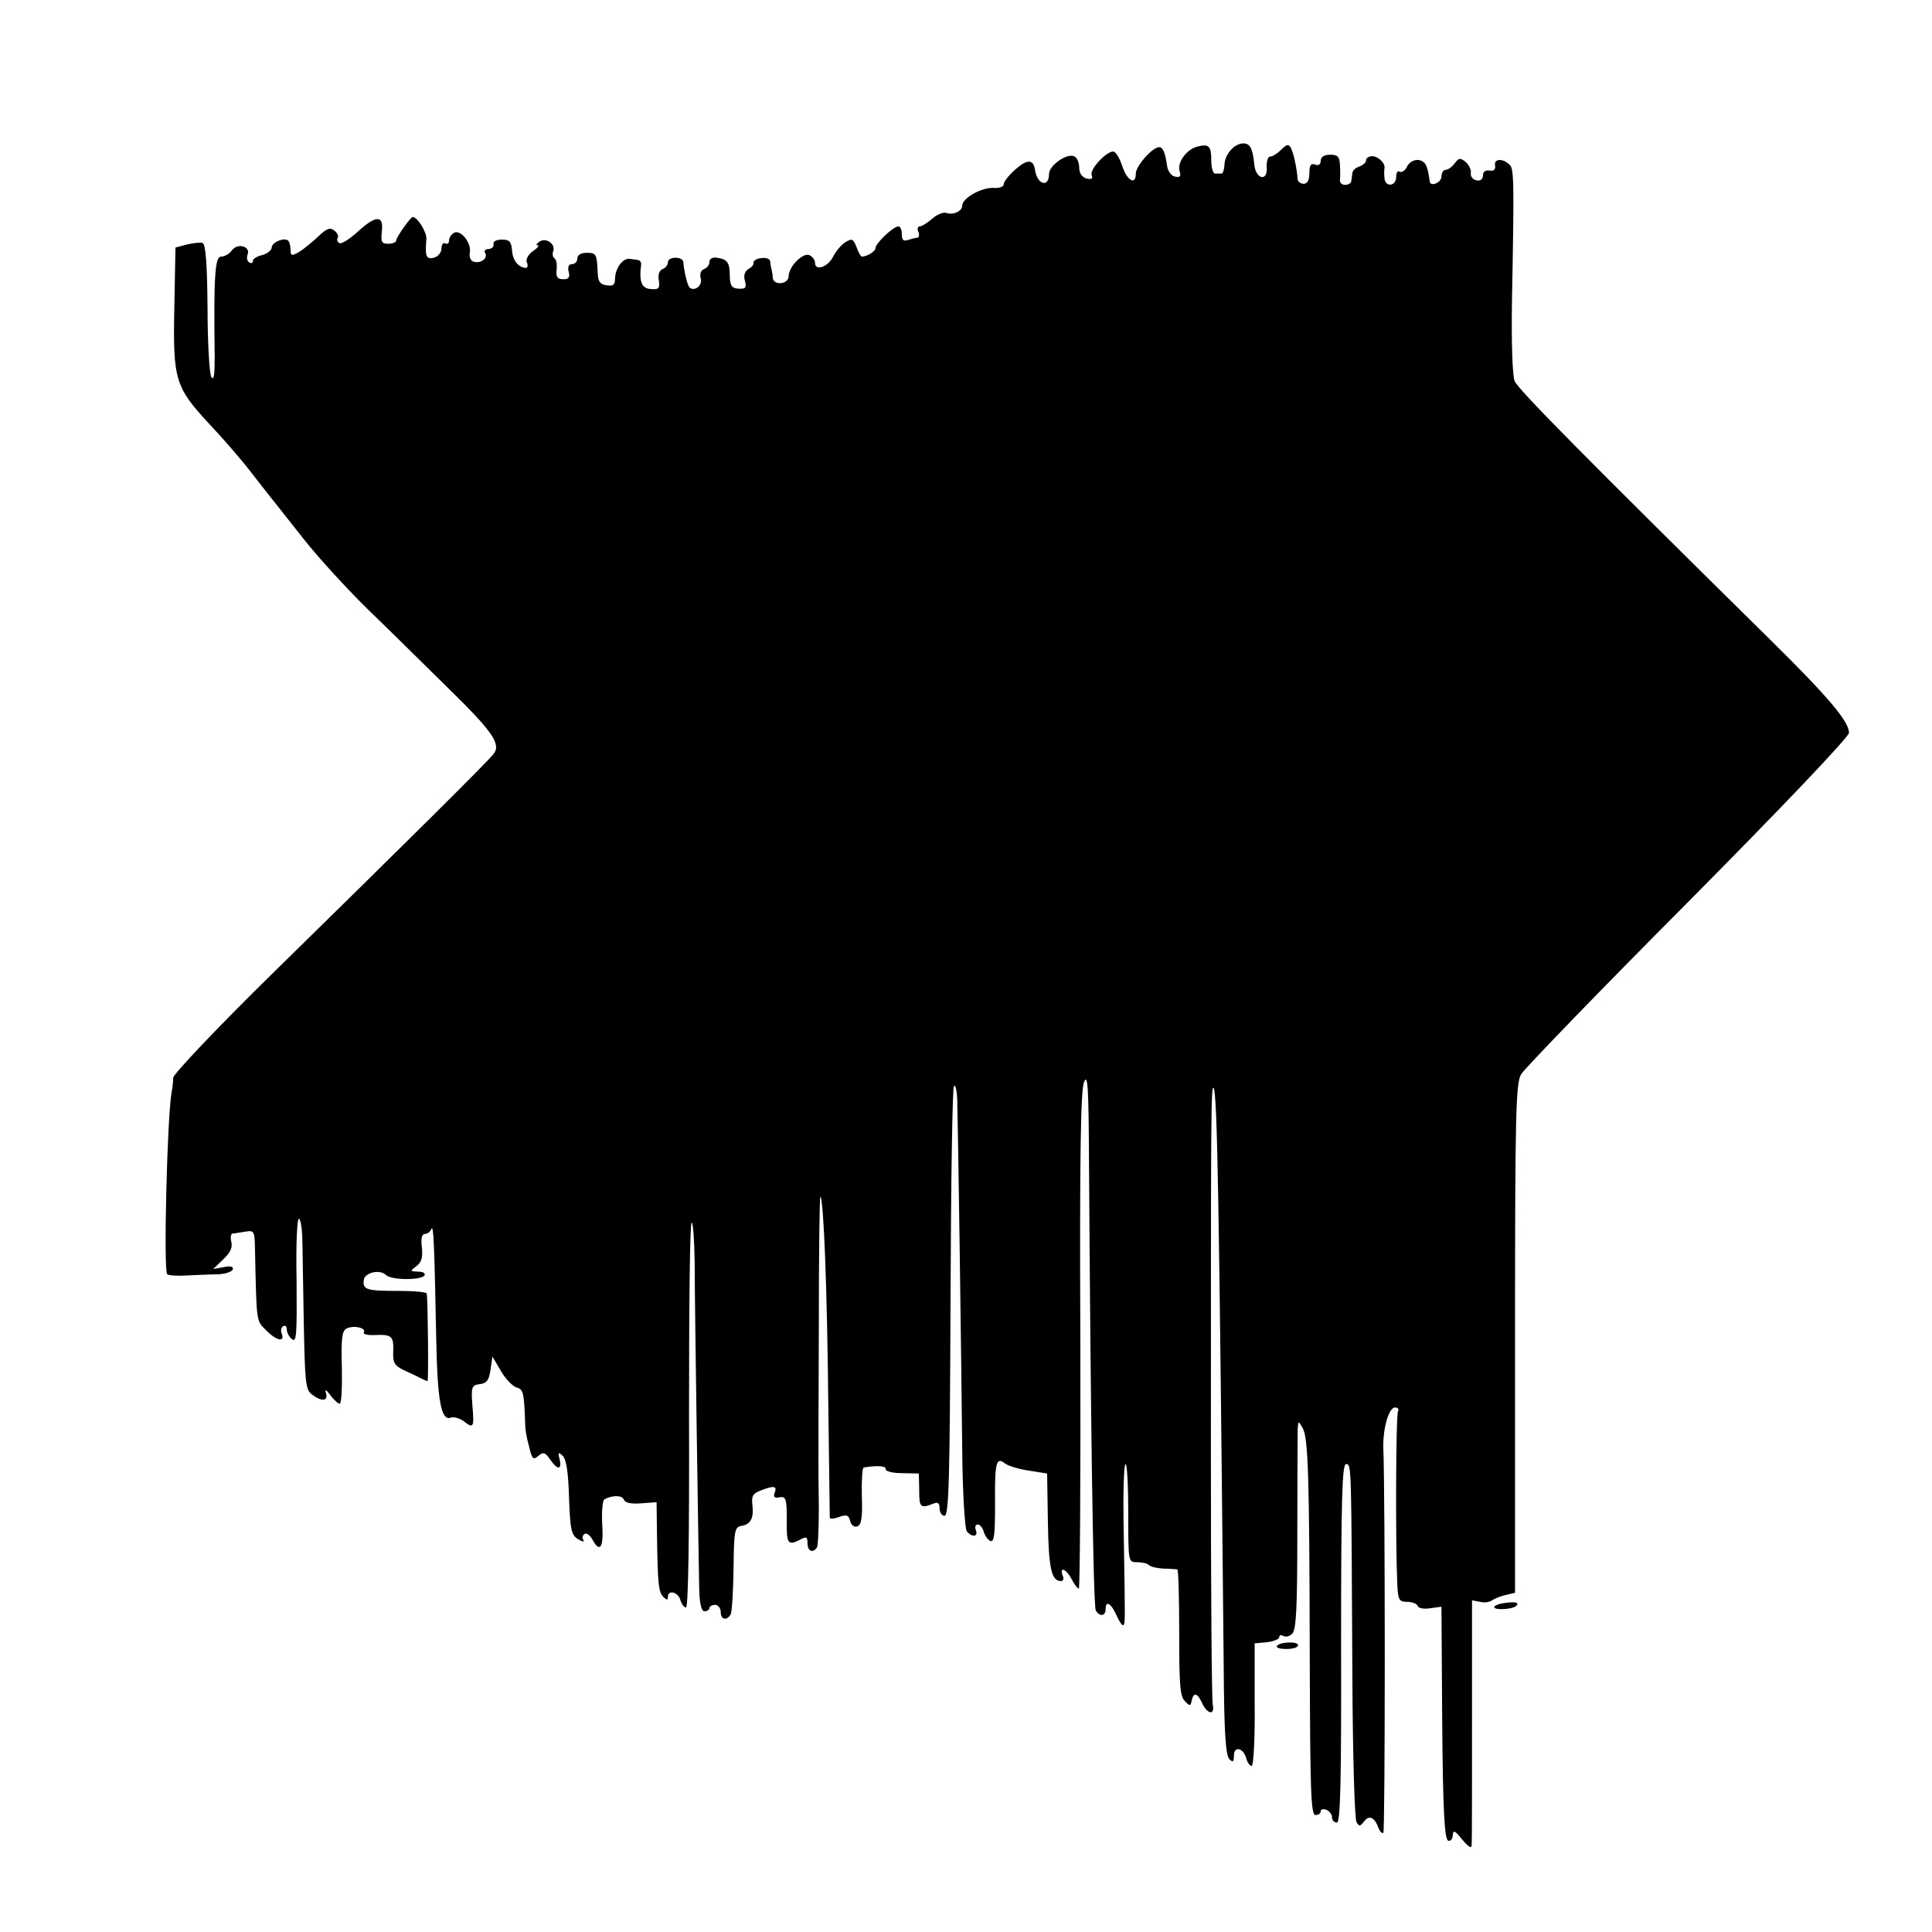 <?xml version="1.0" standalone="no"?>
<!DOCTYPE svg PUBLIC "-//W3C//DTD SVG 20010904//EN"
 "http://www.w3.org/TR/2001/REC-SVG-20010904/DTD/svg10.dtd">
<svg version="1.0" xmlns="http://www.w3.org/2000/svg"
 width="512pt" height="512pt" viewBox="0 0 512 512"
 preserveAspectRatio="xMidYMid meet">
<g transform="translate(0,512) scale(0.1,-0.1)"
fill="#000000" stroke="none">
<path d="M3175 4732 c-29 -6 -56 -42 -49 -65 4 -14 2 -18 -12 -15 -9 1 -19 14
-21 28 -5 35 -11 50 -21 50 -18 0 -62 -50 -62 -70 0 -32 -23 -19 -36 20 -6 19
-16 36 -22 38 -16 5 -65 -46 -59 -62 4 -10 0 -12 -14 -9 -12 4 -19 14 -19 29
0 14 -6 27 -14 30 -20 8 -66 -25 -66 -47 0 -37 -31 -29 -37 10 -4 29 -20 30
-51 3 -17 -15 -32 -33 -32 -40 0 -7 -11 -11 -27 -10 -31 2 -83 -27 -83 -47 0
-15 -25 -26 -43 -19 -7 2 -24 -4 -37 -16 -13 -11 -27 -20 -33 -20 -5 0 -7 -7
-3 -15 3 -8 1 -15 -3 -15 -5 0 -16 -3 -25 -6 -12 -4 -16 0 -16 15 0 12 -4 21
-9 21 -14 0 -61 -45 -61 -58 0 -8 -22 -22 -36 -22 -3 0 -9 11 -14 25 -9 22
-12 24 -30 13 -11 -7 -25 -24 -32 -38 -14 -28 -48 -39 -48 -17 0 8 -7 17 -15
21 -18 7 -55 -31 -55 -56 0 -21 -39 -26 -42 -5 0 6 -2 17 -3 22 -2 6 -3 16 -4
22 0 7 -11 11 -23 9 -13 -1 -22 -7 -21 -12 1 -5 -5 -13 -14 -17 -9 -6 -13 -17
-9 -31 5 -19 2 -22 -17 -21 -18 1 -22 8 -23 33 0 36 -6 45 -34 49 -12 2 -20
-3 -20 -11 0 -8 -6 -16 -14 -19 -9 -3 -12 -14 -9 -25 6 -23 -25 -39 -33 -18
-6 15 -12 44 -13 61 -1 16 -41 16 -41 0 0 -7 -6 -15 -14 -18 -9 -4 -13 -15
-10 -30 3 -21 0 -25 -21 -23 -24 1 -32 19 -26 64 1 6 -3 13 -9 13 -5 1 -16 2
-22 3 -18 2 -37 -25 -38 -51 0 -18 -5 -22 -22 -19 -18 2 -23 10 -24 32 -2 51
-4 54 -29 54 -16 0 -25 -6 -25 -15 0 -8 -6 -15 -14 -15 -9 0 -12 -7 -9 -20 4
-15 0 -20 -14 -20 -16 0 -20 6 -18 25 2 14 -1 27 -5 30 -5 3 -7 12 -4 19 7 19
-18 37 -36 26 -8 -6 -11 -10 -5 -10 5 0 0 -7 -12 -15 -13 -9 -20 -22 -17 -30
4 -8 2 -15 -2 -15 -20 1 -35 19 -37 46 -2 24 -7 29 -27 29 -15 0 -24 -5 -22
-12 1 -7 -5 -13 -14 -13 -8 0 -12 -5 -8 -11 8 -14 -14 -29 -32 -22 -7 2 -11
13 -9 23 5 25 -22 60 -40 54 -8 -4 -15 -13 -15 -21 0 -8 -4 -11 -10 -8 -5 3
-10 -3 -10 -13 0 -11 -9 -22 -20 -25 -21 -5 -24 4 -20 50 1 18 -24 58 -36 58
-6 0 -44 -54 -44 -62 0 -5 -9 -9 -21 -9 -18 0 -20 5 -17 33 5 44 -16 43 -65
-2 -21 -19 -43 -33 -48 -29 -5 3 -7 9 -4 14 3 4 -1 13 -9 19 -11 9 -20 6 -43
-16 -16 -15 -39 -34 -51 -41 -19 -11 -22 -10 -22 6 0 10 -3 21 -6 24 -10 10
-44 -4 -44 -18 0 -7 -11 -16 -25 -20 -14 -3 -25 -10 -25 -16 0 -5 -4 -7 -10
-3 -5 3 -7 12 -4 20 9 22 -26 32 -41 12 -7 -10 -20 -17 -29 -17 -16 0 -20 -48
-17 -265 0 -48 -2 -65 -9 -54 -5 9 -10 91 -10 183 -1 117 -5 169 -13 172 -7 2
-25 0 -42 -4 l-30 -8 -3 -159 c-4 -192 2 -211 94 -310 36 -38 87 -97 112 -130
26 -33 52 -67 59 -75 6 -8 42 -53 79 -100 37 -47 113 -130 168 -184 56 -54
150 -147 209 -205 122 -119 146 -153 125 -179 -16 -21 -237 -240 -582 -578
-151 -148 -266 -270 -267 -280 0 -11 -2 -27 -4 -37 -12 -65 -22 -473 -12 -484
4 -3 28 -5 54 -3 26 1 63 3 82 3 19 1 36 7 38 13 2 7 -6 10 -24 6 l-28 -5 27
26 c18 17 25 31 21 46 -3 12 -1 21 3 22 5 0 20 3 34 5 25 4 25 2 26 -58 4
-183 3 -178 29 -203 27 -28 50 -33 42 -10 -4 8 -2 17 3 20 6 4 10 0 10 -8 0
-8 6 -20 14 -26 12 -10 13 14 12 154 -2 91 1 165 6 165 4 0 8 -21 9 -47 1 -27
2 -128 4 -226 3 -160 5 -180 21 -192 26 -20 44 -19 38 3 -4 12 0 10 12 -6 9
-12 20 -22 24 -22 5 0 7 43 6 95 -2 76 0 98 12 104 18 10 54 2 46 -10 -2 -5
11 -8 31 -7 43 2 49 -3 47 -45 -1 -28 4 -36 26 -47 15 -7 35 -16 44 -21 10 -5
19 -9 21 -9 3 0 1 209 -2 232 -1 4 -35 7 -76 7 -84 0 -94 3 -91 29 3 20 43 29
59 13 14 -14 94 -14 102 -1 3 6 -4 10 -17 10 -22 1 -22 1 -4 15 13 10 17 23
14 49 -3 24 0 36 8 36 7 0 15 6 17 13 6 13 8 -36 13 -289 3 -165 13 -220 38
-211 8 3 22 -1 33 -8 28 -22 30 -19 25 39 -4 51 -2 55 20 58 18 2 24 11 28 38
l5 35 23 -39 c12 -21 31 -40 41 -43 18 -5 20 -12 23 -103 0 -8 4 -32 10 -53 8
-34 11 -37 25 -25 13 11 18 9 31 -10 19 -28 32 -28 25 1 -5 18 -3 20 8 9 10
-9 15 -44 17 -111 3 -85 6 -99 24 -110 11 -7 17 -8 14 -2 -4 5 -2 12 3 16 6 3
15 -4 21 -15 20 -37 30 -21 26 40 -2 33 1 63 5 66 20 12 48 12 52 0 4 -9 19
-12 46 -10 l41 3 1 -82 c2 -136 4 -156 17 -169 9 -9 12 -9 12 0 0 20 27 13 33
-8 3 -11 10 -20 15 -20 6 0 9 184 8 510 0 281 2 510 7 510 4 0 7 -48 8 -107 0
-114 10 -767 12 -865 1 -39 6 -58 14 -58 7 0 13 4 13 8 0 5 7 9 15 9 8 0 15
-9 15 -19 0 -20 15 -24 26 -7 4 7 7 61 8 122 1 100 3 110 20 113 25 4 34 20
30 55 -3 24 1 31 22 39 35 14 44 12 37 -6 -4 -11 -1 -15 13 -12 17 3 19 -4 19
-60 -1 -64 3 -69 36 -52 16 9 19 7 19 -10 0 -21 14 -27 25 -11 3 5 5 54 5 108
-1 54 -1 107 -1 118 0 11 0 175 1 364 0 190 2 342 4 340 9 -8 18 -248 21 -544
2 -165 4 -303 4 -307 1 -4 12 -3 25 2 20 7 25 5 29 -11 3 -11 11 -17 19 -14
11 4 14 24 12 80 -1 41 1 75 5 76 37 6 60 4 58 -4 -1 -6 18 -11 43 -11 l45 -1
1 -45 c0 -45 3 -48 37 -35 12 5 17 2 17 -12 0 -11 6 -20 13 -20 12 0 14 100
16 566 1 311 5 569 9 573 5 5 9 -18 9 -49 2 -67 10 -626 13 -918 1 -114 7
-205 12 -213 14 -17 31 -15 24 3 -3 8 -1 15 5 15 6 0 13 -9 16 -19 3 -11 11
-22 18 -25 10 -3 12 19 12 100 -1 108 3 124 26 106 7 -6 35 -15 62 -19 l50 -8
2 -128 c2 -123 9 -157 35 -157 6 0 8 7 4 15 -9 25 10 17 24 -10 7 -14 16 -25
19 -25 3 0 5 296 4 657 -2 498 1 665 10 686 10 23 12 -16 13 -220 4 -643 11
-1171 18 -1181 10 -17 26 -15 26 3 0 25 14 17 29 -16 7 -16 15 -28 18 -26 5 6
5 1 1 245 -2 100 0 182 5 182 4 0 7 -58 7 -130 0 -130 0 -130 23 -130 13 0 27
-3 31 -7 4 -5 22 -9 39 -10 18 0 34 -2 37 -2 3 -1 5 -76 5 -168 0 -136 2 -169
15 -181 13 -14 15 -14 18 1 5 23 15 21 27 -5 14 -31 35 -35 29 -6 -3 13 -5
307 -5 653 0 897 0 989 7 982 10 -10 15 -307 27 -1539 1 -166 5 -230 15 -240
9 -9 12 -8 12 10 0 26 26 20 33 -9 3 -10 9 -19 14 -19 5 0 9 73 8 163 l0 162
33 3 c17 2 32 8 32 13 0 6 5 7 10 4 6 -4 17 -2 24 5 11 9 14 63 14 268 0 141
1 266 1 277 2 20 2 20 13 1 15 -26 18 -123 19 -613 1 -349 3 -413 15 -413 8 0
14 4 14 10 0 5 7 7 15 4 8 -4 15 -12 15 -20 0 -8 6 -14 13 -14 9 0 12 101 11
475 0 383 3 475 13 475 15 0 14 6 17 -575 1 -199 6 -367 11 -374 7 -12 10 -11
20 2 13 18 28 11 38 -17 4 -10 10 -16 13 -13 5 4 5 900 0 1017 -2 52 14 110
31 110 8 0 11 -5 8 -10 -6 -10 -7 -353 -2 -460 2 -40 5 -45 26 -45 13 0 26 -5
28 -11 2 -6 17 -9 33 -6 l30 4 2 -308 c2 -235 6 -308 16 -312 6 -2 12 5 12 15
1 14 6 12 25 -12 16 -19 25 -25 25 -15 1 8 1 158 1 332 l0 317 21 -4 c12 -3
26 -1 32 4 6 4 22 11 36 14 l25 6 0 673 c0 598 2 676 16 701 9 15 208 221 443
457 247 249 426 437 426 448 0 30 -54 94 -206 244 -492 485 -671 666 -680 688
-6 15 -9 102 -7 220 6 312 5 342 -6 353 -18 18 -42 17 -39 -1 2 -11 -3 -16
-14 -14 -11 2 -18 -3 -18 -13 0 -10 -7 -15 -17 -13 -10 2 -17 11 -15 20 1 8
-5 21 -14 29 -14 11 -18 11 -29 -4 -7 -9 -17 -17 -24 -17 -6 0 -11 -8 -11 -18
0 -16 -29 -28 -31 -13 -3 24 -8 44 -14 49 -13 14 -36 9 -46 -9 -5 -11 -14 -17
-20 -14 -5 4 -9 -3 -9 -14 0 -25 -29 -28 -31 -3 -1 9 -1 21 0 26 3 14 -19 34
-35 32 -8 -1 -14 -6 -14 -11 1 -5 -7 -12 -17 -16 -10 -3 -19 -11 -19 -18 -1
-6 -2 -15 -3 -21 0 -5 -8 -10 -16 -10 -9 0 -15 6 -14 13 1 6 1 24 0 40 -1 22
-6 27 -26 27 -16 0 -25 -6 -25 -16 0 -10 -6 -14 -15 -10 -11 4 -15 -2 -15 -23
0 -18 -5 -28 -15 -28 -8 0 -15 5 -16 11 -2 30 -11 71 -18 84 -6 11 -11 10 -26
-5 -10 -10 -23 -18 -29 -18 -6 0 -10 -13 -9 -28 3 -39 -29 -33 -33 7 -4 42
-11 56 -29 56 -24 0 -50 -30 -50 -57 -1 -13 -4 -23 -8 -23 -4 0 -11 0 -17 0
-5 0 -10 15 -10 34 0 39 -6 45 -35 38z"/>
<path d="M3988 872 c-16 -2 -28 -7 -28 -11 0 -9 48 -6 58 3 9 9 -1 12 -30 8z"/>
<path d="M3384 758 c-3 -5 9 -8 25 -8 17 0 31 4 31 10 0 11 -49 9 -56 -2z"/>
</g>
</svg>

